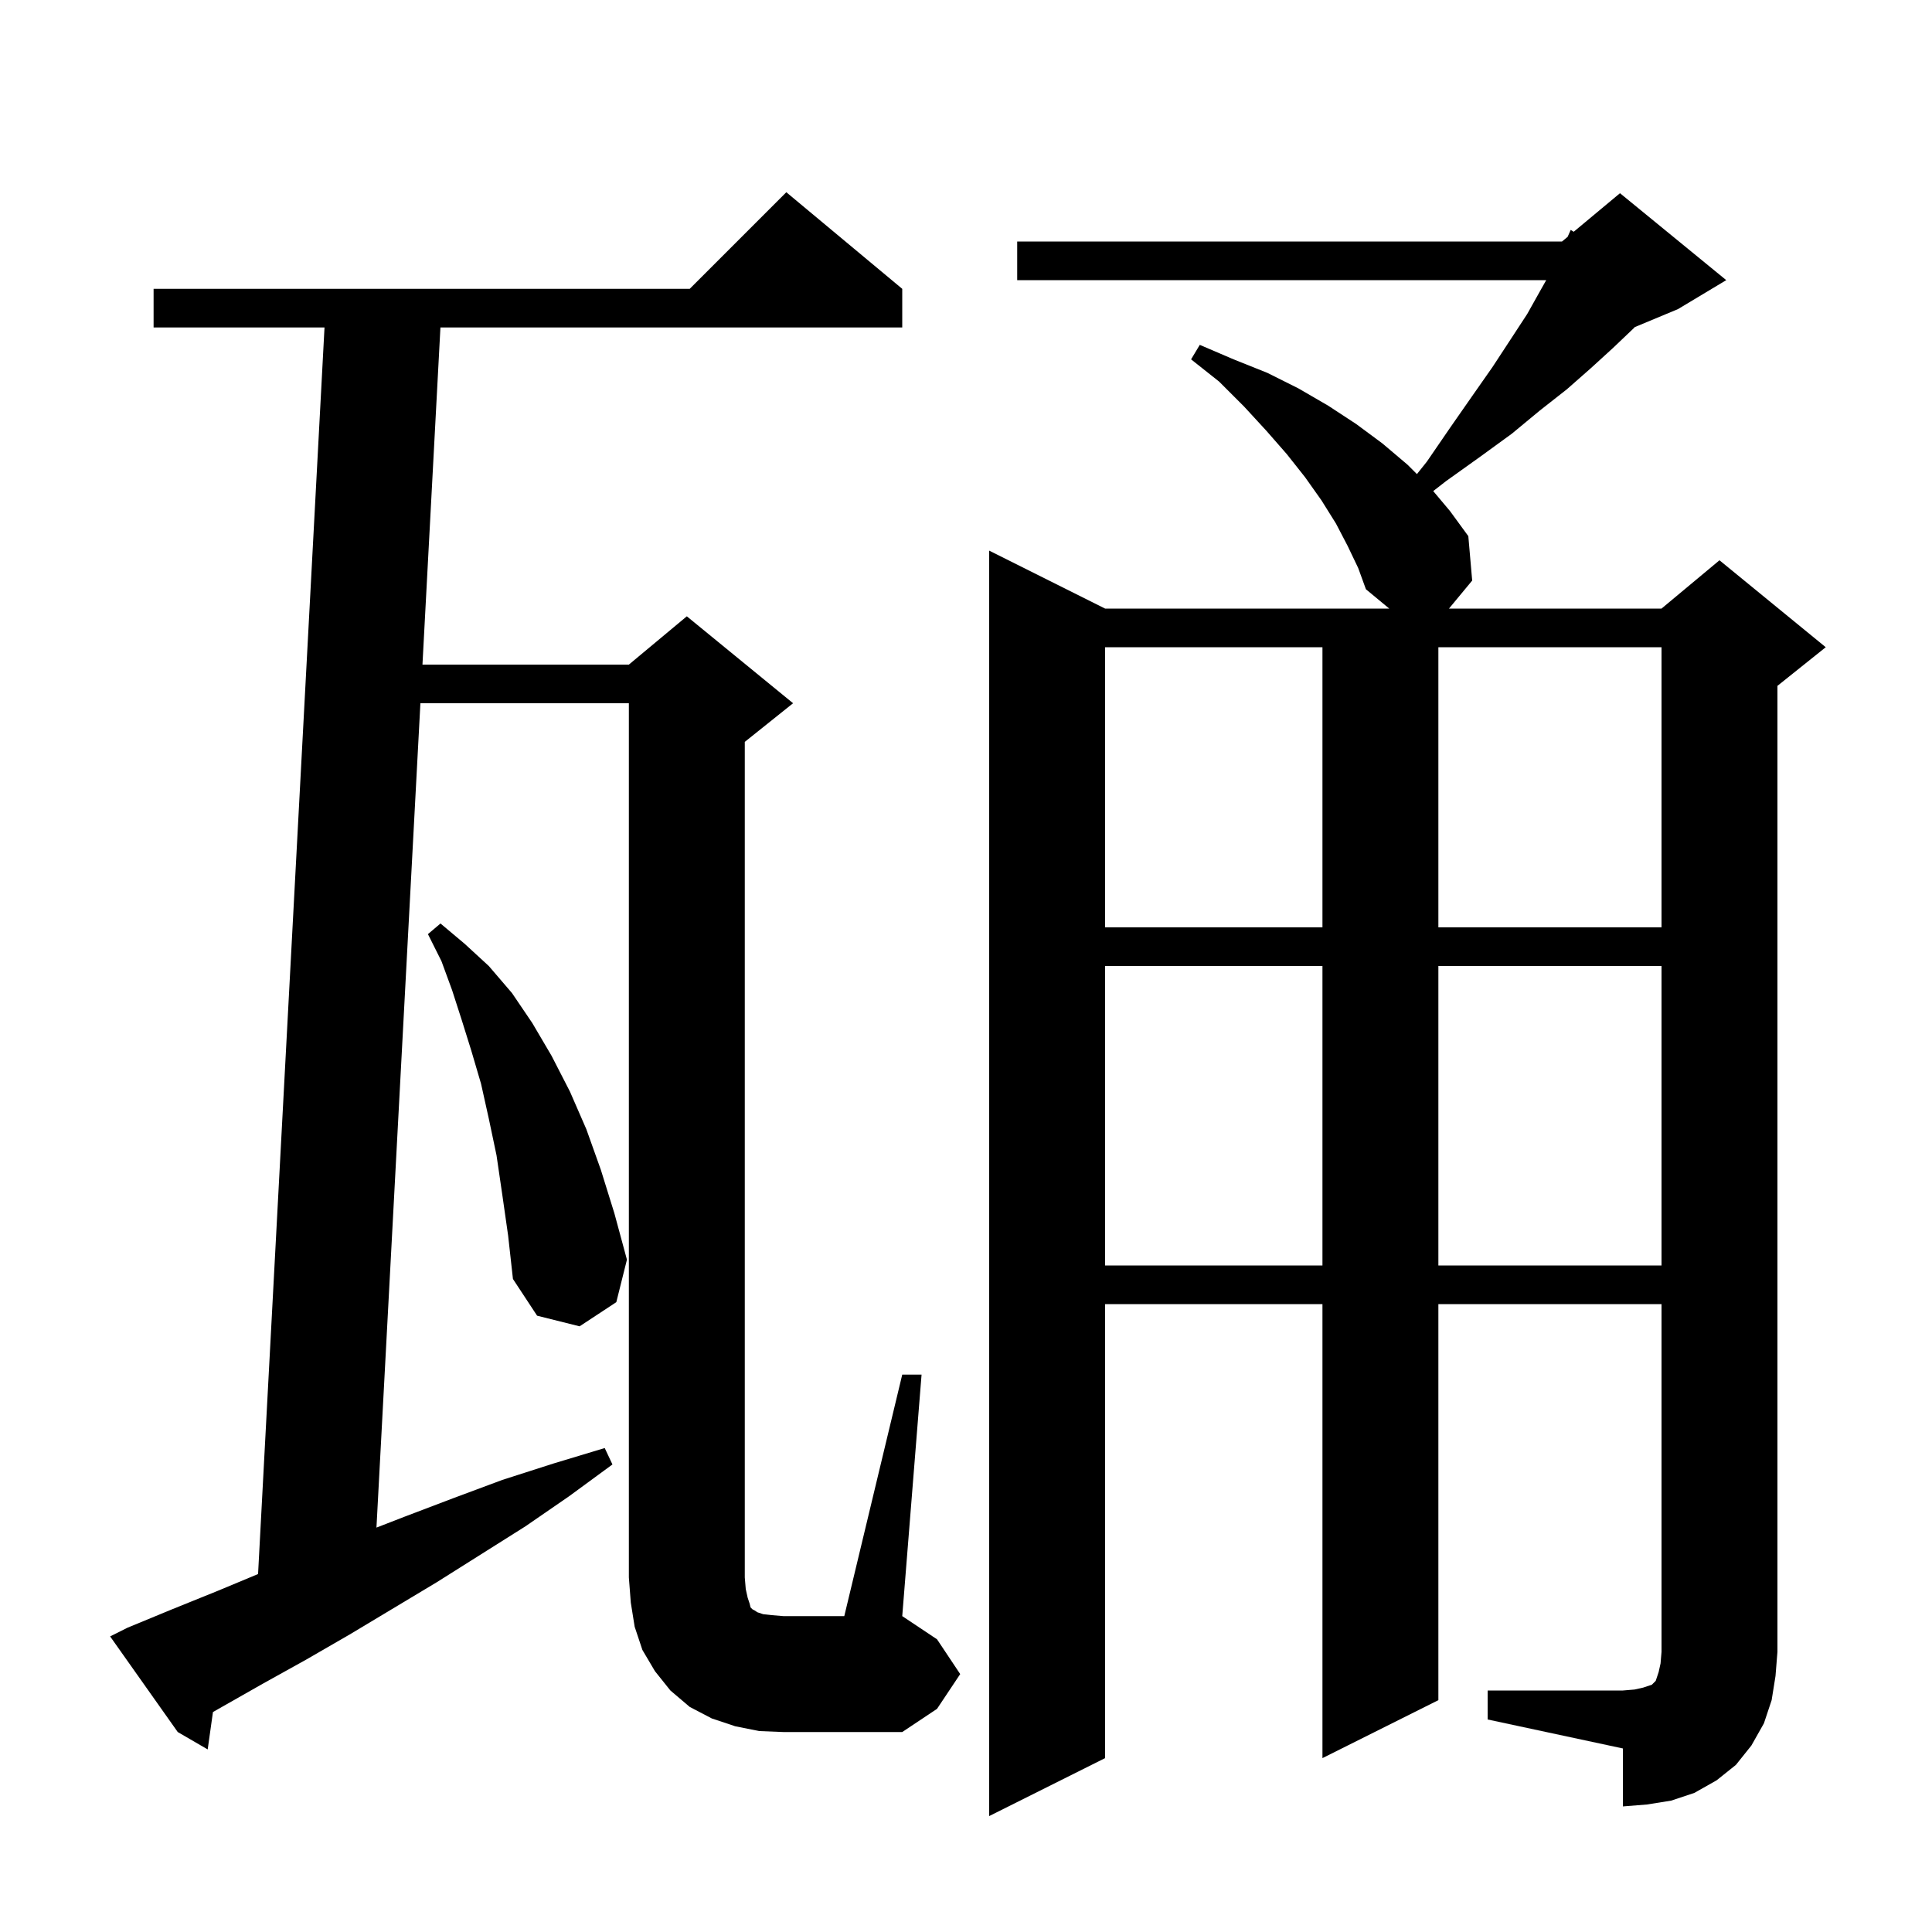 <svg xmlns="http://www.w3.org/2000/svg" xmlns:xlink="http://www.w3.org/1999/xlink" version="1.1" baseProfile="full" viewBox="0 0 200 200" width="200" height="200"><g fill="currentColor"><path d="M 154.0 175.0 L 168.0 175.0 L 169.2 174.9 L 170.1 174.7 L 171.0 174.4 L 171.4 174.0 L 171.7 173.1 L 171.9 172.2 L 172.0 171.0 L 172.0 135.0 L 148.9 135.0 L 148.9 176.0 L 136.9 182.0 L 136.9 135.0 L 114.4 135.0 L 114.4 182.0 L 102.4 188.0 L 102.4 57.0 L 114.4 63.0 L 143.814 63.0 L 141.4 61.0 L 140.6 58.8 L 139.5 56.5 L 138.3 54.2 L 136.8 51.8 L 135.1 49.4 L 133.2 47.0 L 131.1 44.6 L 128.8 42.1 L 126.2 39.5 L 123.3 37.2 L 124.2 35.7 L 127.7 37.2 L 131.2 38.6 L 134.4 40.2 L 137.5 42.0 L 140.4 43.9 L 143.1 45.9 L 145.7 48.1 L 146.678 49.078 L 147.7 47.8 L 150.1 44.3 L 152.4 41.0 L 154.5 38.0 L 156.4 35.1 L 158.1 32.5 L 159.5 30.0 L 160.065 29.0 L 105.3 29.0 L 105.3 25.0 L 161.7 25.0 L 162.282 24.515 L 162.6 23.8 L 162.909 23.993 L 167.7 20.0 L 178.7 29.0 L 173.7 32.0 L 169.231 33.862 L 169.1 34.0 L 167.0 36.0 L 164.7 38.1 L 162.2 40.3 L 159.4 42.5 L 156.5 44.9 L 153.2 47.3 L 149.7 49.8 L 148.367 50.837 L 150.1 52.9 L 152.0 55.5 L 152.4 60.1 L 149.997 63.0 L 172.0 63.0 L 178.0 58.0 L 189.0 67.0 L 184.0 71.0 L 184.0 171.0 L 183.8 173.5 L 183.4 176.0 L 182.6 178.4 L 181.3 180.7 L 179.7 182.7 L 177.7 184.3 L 175.4 185.6 L 173.0 186.4 L 170.5 186.8 L 168.0 187.0 L 168.0 181.0 L 154.0 178.0 Z M 78.6 179.2 L 76.1 178.7 L 73.7 177.9 L 71.4 176.7 L 69.4 175.0 L 67.8 173.0 L 66.5 170.8 L 65.7 168.4 L 65.3 165.9 L 65.1 163.3 L 65.1 72.8 L 43.52 72.8 L 38.971 158.136 L 41.9 157.0 L 46.9 155.1 L 52.0 153.2 L 57.3 151.5 L 62.6 149.9 L 63.4 151.6 L 58.9 154.9 L 54.4 158.0 L 45.2 163.8 L 36.2 169.2 L 31.7 171.8 L 27.2 174.3 L 22.045 177.229 L 21.5 181.1 L 18.4 179.3 L 11.4 169.4 L 13.2 168.5 L 17.8 166.6 L 22.5 164.7 L 26.715 162.944 L 33.593 33.9 L 15.9 33.9 L 15.9 29.9 L 71.4 29.9 L 81.4 19.9 L 93.4 29.9 L 93.4 33.9 L 45.593 33.9 L 43.733 68.8 L 65.1 68.8 L 71.1 63.8 L 82.1 72.8 L 77.1 76.8 L 77.1 163.3 L 77.2 164.5 L 77.4 165.4 L 77.6 166.0 L 77.7 166.4 L 77.9 166.6 L 78.1 166.7 L 78.4 166.9 L 79.0 167.1 L 79.9 167.2 L 81.1 167.3 L 87.4 167.3 L 93.4 142.3 L 95.4 142.3 L 93.4 167.3 L 97.0 169.7 L 99.4 173.3 L 97.0 176.9 L 93.4 179.3 L 81.1 179.3 Z M 52.0 123.7 L 51.4 119.6 L 50.6 115.8 L 49.8 112.2 L 48.8 108.8 L 47.8 105.6 L 46.8 102.5 L 45.7 99.5 L 44.3 96.7 L 45.6 95.6 L 48.1 97.7 L 50.6 100.0 L 53.0 102.8 L 55.1 105.9 L 57.1 109.3 L 59.0 113.0 L 60.7 116.9 L 62.2 121.1 L 63.6 125.6 L 64.9 130.4 L 63.8 134.8 L 60.0 137.3 L 55.6 136.2 L 53.1 132.4 L 52.6 127.9 Z M 114.4 100.0 L 114.4 131.0 L 136.9 131.0 L 136.9 100.0 Z M 148.9 100.0 L 148.9 131.0 L 172.0 131.0 L 172.0 100.0 Z M 114.4 67.0 L 114.4 96.0 L 136.9 96.0 L 136.9 67.0 Z M 148.9 67.0 L 148.9 96.0 L 172.0 96.0 L 172.0 67.0 Z "/></g></svg>